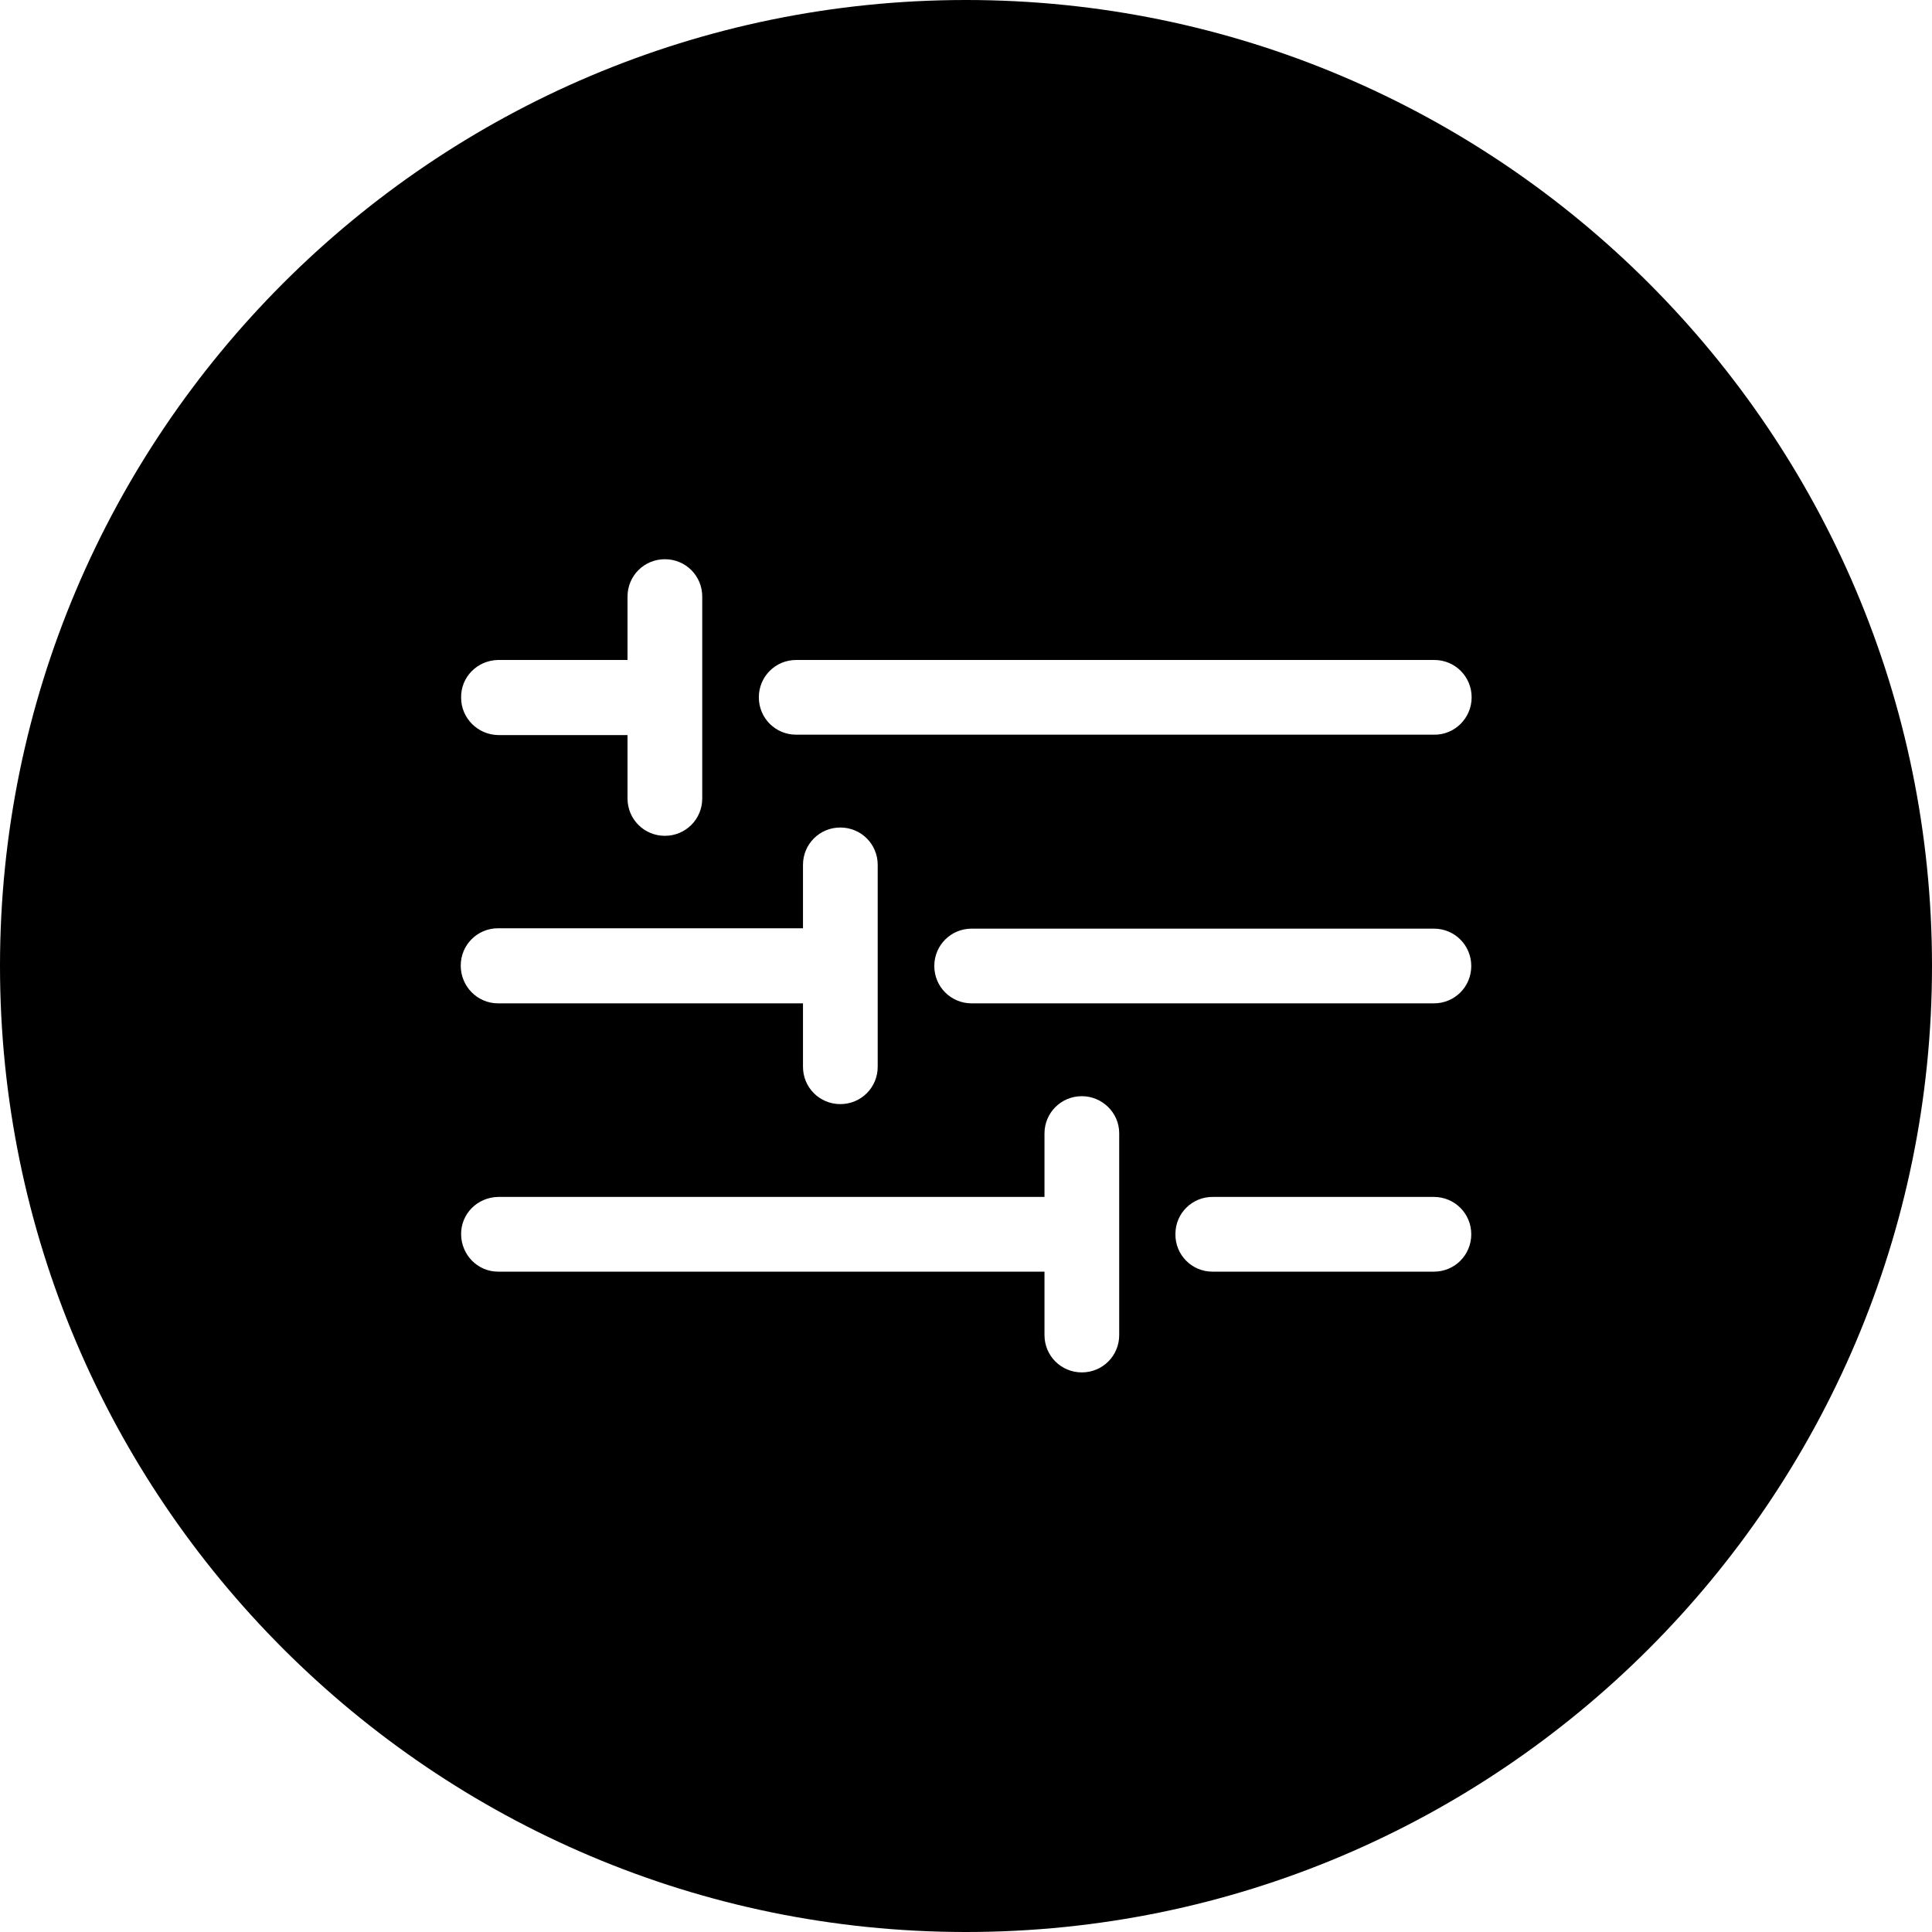 <?xml version="1.0" encoding="utf-8"?>
<!-- Generator: Adobe Illustrator 25.4.1, SVG Export Plug-In . SVG Version: 6.00 Build 0)  -->
<svg version="1.1" id="Layer_1" xmlns="http://www.w3.org/2000/svg" xmlns:xlink="http://www.w3.org/1999/xlink" x="0px" y="0px"
	 viewBox="0 0 512 512" style="enable-background:new 0 0 512 512;" xml:space="preserve">
<style type="text/css">
	.st0{fill-rule:evenodd;clip-rule:evenodd;}
</style>
<path class="st0" d="M512,256c0,141.2-114.8,256-256,256S0,397.2,0,256S114.8,0,256,0S512,114.8,512,256z M390,184.8
	c0-5.5-4.4-9.9-9.9-9.9H211c-5.5,0-9.9,4.4-9.9,9.9c0,5.5,4.4,9.9,9.9,9.9c0,0,0,0,0,0h169C385.5,194.8,390,190.3,390,184.8
	L390,184.8z M132,194.8h34.3v16.8c0,5.5,4.4,9.9,9.9,9.9s9.9-4.4,9.9-9.9v-53.5c0-5.5-4.4-9.9-9.9-9.9c-5.5,0-9.9,4.4-9.9,9.9v16.8
	H132c-5.5,0.1-9.9,4.5-9.8,10C122.2,190.3,126.6,194.7,132,194.8L132,194.8z M380,246.1H257.5c-5.5,0-9.9,4.4-9.9,9.9
	c0,5.5,4.4,9.9,9.9,9.9l0,0H380c5.5,0,9.9-4.4,9.9-9.9C389.9,250.5,385.5,246.1,380,246.1L380,246.1z M132,265.9h80.8v16.8
	c0,5.5,4.4,9.9,9.9,9.9s9.9-4.4,9.9-9.9l0,0v-53.5c0-5.5-4.4-9.9-9.9-9.9c-5.5,0-9.9,4.4-9.9,9.9v16.8H132c-5.5,0-9.9,4.4-9.9,9.9
	S126.5,265.9,132,265.9L132,265.9z M380,317.2h-58.5c-5.5-0.1-10,4.3-10,9.8c-0.1,5.5,4.3,10,9.8,10c0.1,0,0.1,0,0.2,0H380
	c5.5,0,9.9-4.4,9.9-9.9S385.5,317.2,380,317.2L380,317.2L380,317.2z M286.7,290.5c-5.5,0-9.9,4.4-9.9,9.9c0,0,0,0,0,0v16.8H132
	c-5.5,0.1-9.9,4.5-9.8,10c0.1,5.4,4.4,9.8,9.8,9.8h144.8v16.8c0,5.5,4.4,9.9,9.9,9.9s9.9-4.4,9.9-9.9v-53.5
	C296.6,294.9,292.1,290.5,286.7,290.5L286.7,290.5z"/>
</svg>
